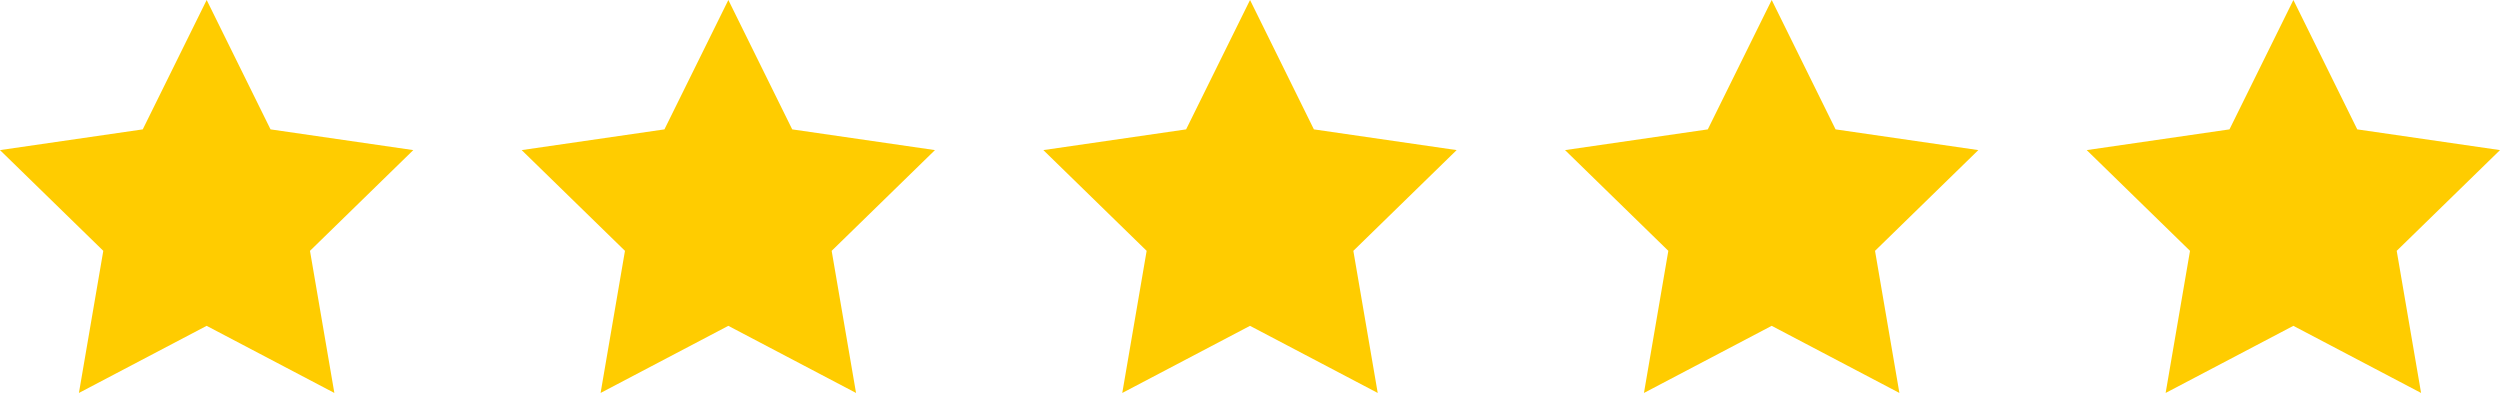 <?xml version="1.0"?>
<svg xmlns="http://www.w3.org/2000/svg" width="138.974" height="21.844" viewBox="0 0 138.974 21.844">
  <g id="Group_88" data-name="Group 88" transform="translate(-64.157 -638.215)">
    <path id="Path_127" data-name="Path 127" d="M133.646,638.215l3.55,7.192,7.935,1.152-5.742,5.6,1.355,7.9-7.1-3.731-7.1,3.731,1.355-7.9-5.742-5.6,7.936-1.152Z" fill="#fc0"/>
    <path id="Path_128" data-name="Path 128" d="M162.646,638.215l3.55,7.192,7.935,1.152-5.742,5.6,1.355,7.9-7.1-3.731-7.1,3.731,1.355-7.9-5.742-5.6,7.936-1.152Z" fill="#fc0"/>
    <path id="Path_129" data-name="Path 129" d="M104.646,638.215l3.55,7.192,7.935,1.152-5.742,5.6,1.355,7.9-7.1-3.731-7.1,3.731,1.355-7.9-5.742-5.6,7.936-1.152Z" fill="#fc0"/>
    <path id="Path_130" data-name="Path 130" d="M191.646,638.215l3.55,7.192,7.935,1.152-5.742,5.6,1.355,7.9-7.1-3.731-7.1,3.731,1.355-7.9-5.742-5.6,7.936-1.152Z" fill="#fc0"/>
    <path id="Path_131" data-name="Path 131" d="M75.646,638.215l3.55,7.192,7.935,1.152-5.742,5.6,1.355,7.9-7.1-3.731-7.1,3.731,1.355-7.9-5.742-5.6,7.936-1.152Z" fill="#fc0"/>
  </g>
</svg>
